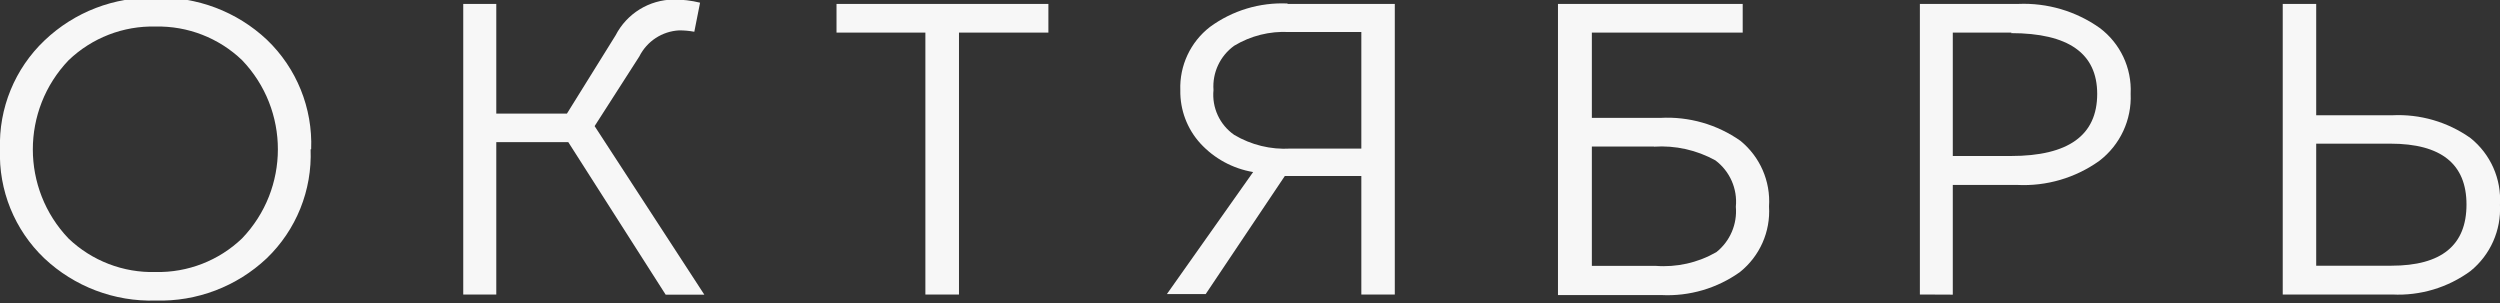 <?xml version="1.0" encoding="UTF-8"?> <svg xmlns="http://www.w3.org/2000/svg" width="371" height="45" viewBox="0 0 371 45" fill="none"><rect x="0" y="0" width="371" height="45" fill="#333333" stroke="none"/><g clip-path="url(#clip0_1_9)"><path d="M10.175 8.945C3.105 16.347 3.105 28 10.175 35.401C13.648 38.714 18.301 40.502 23.098 40.367C27.864 40.471 32.476 38.678 35.919 35.381C43.01 27.988 43.01 16.318 35.919 8.925C32.476 5.628 27.864 3.835 23.098 3.939C18.295 3.815 13.642 5.618 10.175 8.945ZM46.094 22.153C46.337 28.229 43.966 34.118 39.582 38.332C35.136 42.525 29.207 44.78 23.098 44.6C16.976 44.786 11.032 42.531 6.573 38.332C2.167 34.129 -0.226 28.238 2.39722e-06 22.153C-0.21 16.068 2.198 10.186 6.614 5.995C11.046 1.773 16.98 -0.505 23.098 -0.335C29.208 -0.533 35.146 1.707 39.602 5.893C44.022 10.121 46.415 16.042 46.176 22.153C46.149 22.153 46.121 22.153 46.094 22.153Z" fill="#F7F7F7"></path><path d="M68.745 43.704C68.745 29.33 68.745 14.956 68.745 0.581C70.38 0.581 72.014 0.581 73.649 0.581C73.649 6.008 73.649 11.435 73.649 16.862C77.143 16.862 80.636 16.862 84.13 16.862C86.538 12.988 88.946 9.115 91.355 5.242C93.023 2.008 96.344 -0.037 99.983 -0.07C101.3 -0.073 102.612 0.085 103.89 0.398C103.606 1.836 103.321 3.274 103.036 4.712C102.291 4.573 101.535 4.505 100.777 4.509C98.258 4.644 96.005 6.12 94.875 8.376C92.664 11.822 90.452 15.268 88.241 18.714C93.668 27.051 99.094 35.388 104.521 43.725C102.608 43.725 100.695 43.725 98.782 43.725C93.966 36.181 89.15 28.638 84.334 21.095C80.772 21.095 77.211 21.095 73.649 21.095C73.649 28.631 73.649 36.168 73.649 43.704C72.014 43.704 70.38 43.704 68.745 43.704Z" fill="#F7F7F7"></path><path d="M137.327 4.835C132.931 4.835 128.535 4.835 124.139 4.835C124.139 3.417 124.139 1.999 124.139 0.581C134.62 0.581 145.101 0.581 155.581 0.581C155.581 1.999 155.581 3.417 155.581 4.835C151.158 4.835 146.736 4.835 142.313 4.835C142.313 17.791 142.313 30.748 142.313 43.704C140.651 43.704 138.989 43.704 137.327 43.704C137.327 30.748 137.327 17.791 137.327 4.835Z" fill="#F7F7F7"></path><path d="M191.073 0.581C196.378 0.581 201.682 0.581 206.987 0.581C206.987 14.956 206.987 29.33 206.987 43.704C205.332 43.704 203.677 43.704 202.022 43.704C202.022 37.843 202.022 31.982 202.022 26.121C198.236 26.121 194.451 26.121 190.666 26.121C186.752 31.962 182.838 37.803 178.923 43.643C177.004 43.643 175.084 43.643 173.164 43.643C177.431 37.606 181.698 31.569 185.965 25.531C182.953 25.025 180.195 23.529 178.13 21.278C176.172 19.127 175.11 16.31 175.159 13.402C175.022 9.743 176.659 6.242 179.554 4C182.884 1.559 186.949 0.33 191.073 0.52C191.073 0.541 191.073 0.561 191.073 0.581ZM202.022 22.051C202.022 16.285 202.022 10.519 202.022 4.753C198.447 4.753 194.872 4.753 191.297 4.753C188.441 4.599 185.604 5.308 183.156 6.788C181.059 8.296 179.895 10.785 180.083 13.361C179.827 15.973 181.003 18.518 183.156 20.016C185.672 21.512 188.578 22.22 191.5 22.051C195.014 22.051 198.528 22.051 202.022 22.051Z" fill="#F7F7F7"></path><path d="M231.204 43.704C231.204 29.33 231.204 14.956 231.204 0.581C240.342 0.581 249.479 0.581 258.617 0.581C258.617 1.999 258.617 3.417 258.617 4.835C251.155 4.835 243.693 4.835 236.231 4.835C236.231 9.054 236.231 13.273 236.231 17.493C239.623 17.493 243.015 17.493 246.406 17.493C250.63 17.263 254.809 18.46 258.271 20.891C261.185 23.259 262.771 26.892 262.524 30.639C262.756 34.391 261.147 38.021 258.21 40.367C254.815 42.794 250.697 44 246.529 43.786C241.421 43.786 236.313 43.786 231.204 43.786C231.204 43.759 231.204 43.732 231.204 43.704ZM245.45 21.746C242.377 21.746 239.304 21.746 236.231 21.746C236.231 27.648 236.231 33.549 236.231 39.451C239.372 39.451 242.513 39.451 245.653 39.451C248.808 39.702 251.965 38.992 254.71 37.416C256.74 35.797 257.825 33.268 257.599 30.68C257.858 28.015 256.709 25.408 254.567 23.801C251.786 22.262 248.621 21.556 245.45 21.766C245.45 21.76 245.45 21.753 245.45 21.746Z" fill="#F7F7F7"></path><path d="M284.91 43.704C284.91 29.33 284.91 14.956 284.91 0.581C289.781 0.581 294.651 0.581 299.522 0.581C303.828 0.402 308.071 1.654 311.59 4.143C314.652 6.432 316.375 10.093 316.189 13.911C316.363 17.787 314.63 21.504 311.549 23.863C308.001 26.403 303.697 27.666 299.339 27.444C296.157 27.444 292.976 27.444 289.794 27.444C289.794 32.871 289.794 38.298 289.794 43.725C288.166 43.718 286.538 43.711 284.91 43.704ZM298.525 4.835C295.615 4.835 292.704 4.835 289.794 4.835C289.794 10.94 289.794 17.045 289.794 23.15C292.671 23.15 295.547 23.15 298.423 23.15C306.957 23.15 311.224 20.077 311.224 13.931C311.224 7.921 306.957 4.916 298.423 4.916C298.457 4.889 298.491 4.862 298.525 4.835Z" fill="#F7F7F7"></path><path d="M338.758 43.704C338.758 29.33 338.758 14.956 338.758 0.581C340.413 0.581 342.068 0.581 343.724 0.581C343.724 6.09 343.724 11.598 343.724 17.106C347.482 17.106 351.24 17.106 354.998 17.106C359.14 16.899 363.232 18.089 366.618 20.484C369.601 22.871 371.234 26.562 370.994 30.375C371.197 34.169 369.57 37.831 366.618 40.224C363.259 42.684 359.156 43.913 354.998 43.704C349.571 43.704 344.144 43.704 338.717 43.704C338.731 43.704 338.744 43.704 338.758 43.704ZM354.733 21.319C351.063 21.319 347.394 21.319 343.724 21.319C343.724 27.356 343.724 33.393 343.724 39.431C347.441 39.431 351.158 39.431 354.876 39.431C362.311 39.431 366.028 36.405 366.028 30.354C366.028 24.331 362.263 21.319 354.733 21.319Z" fill="#F7F7F7"></path></g><defs><clipPath id="clip0_1_9"><rect width="371" height="45" fill="white"></rect></clipPath></defs></svg> 